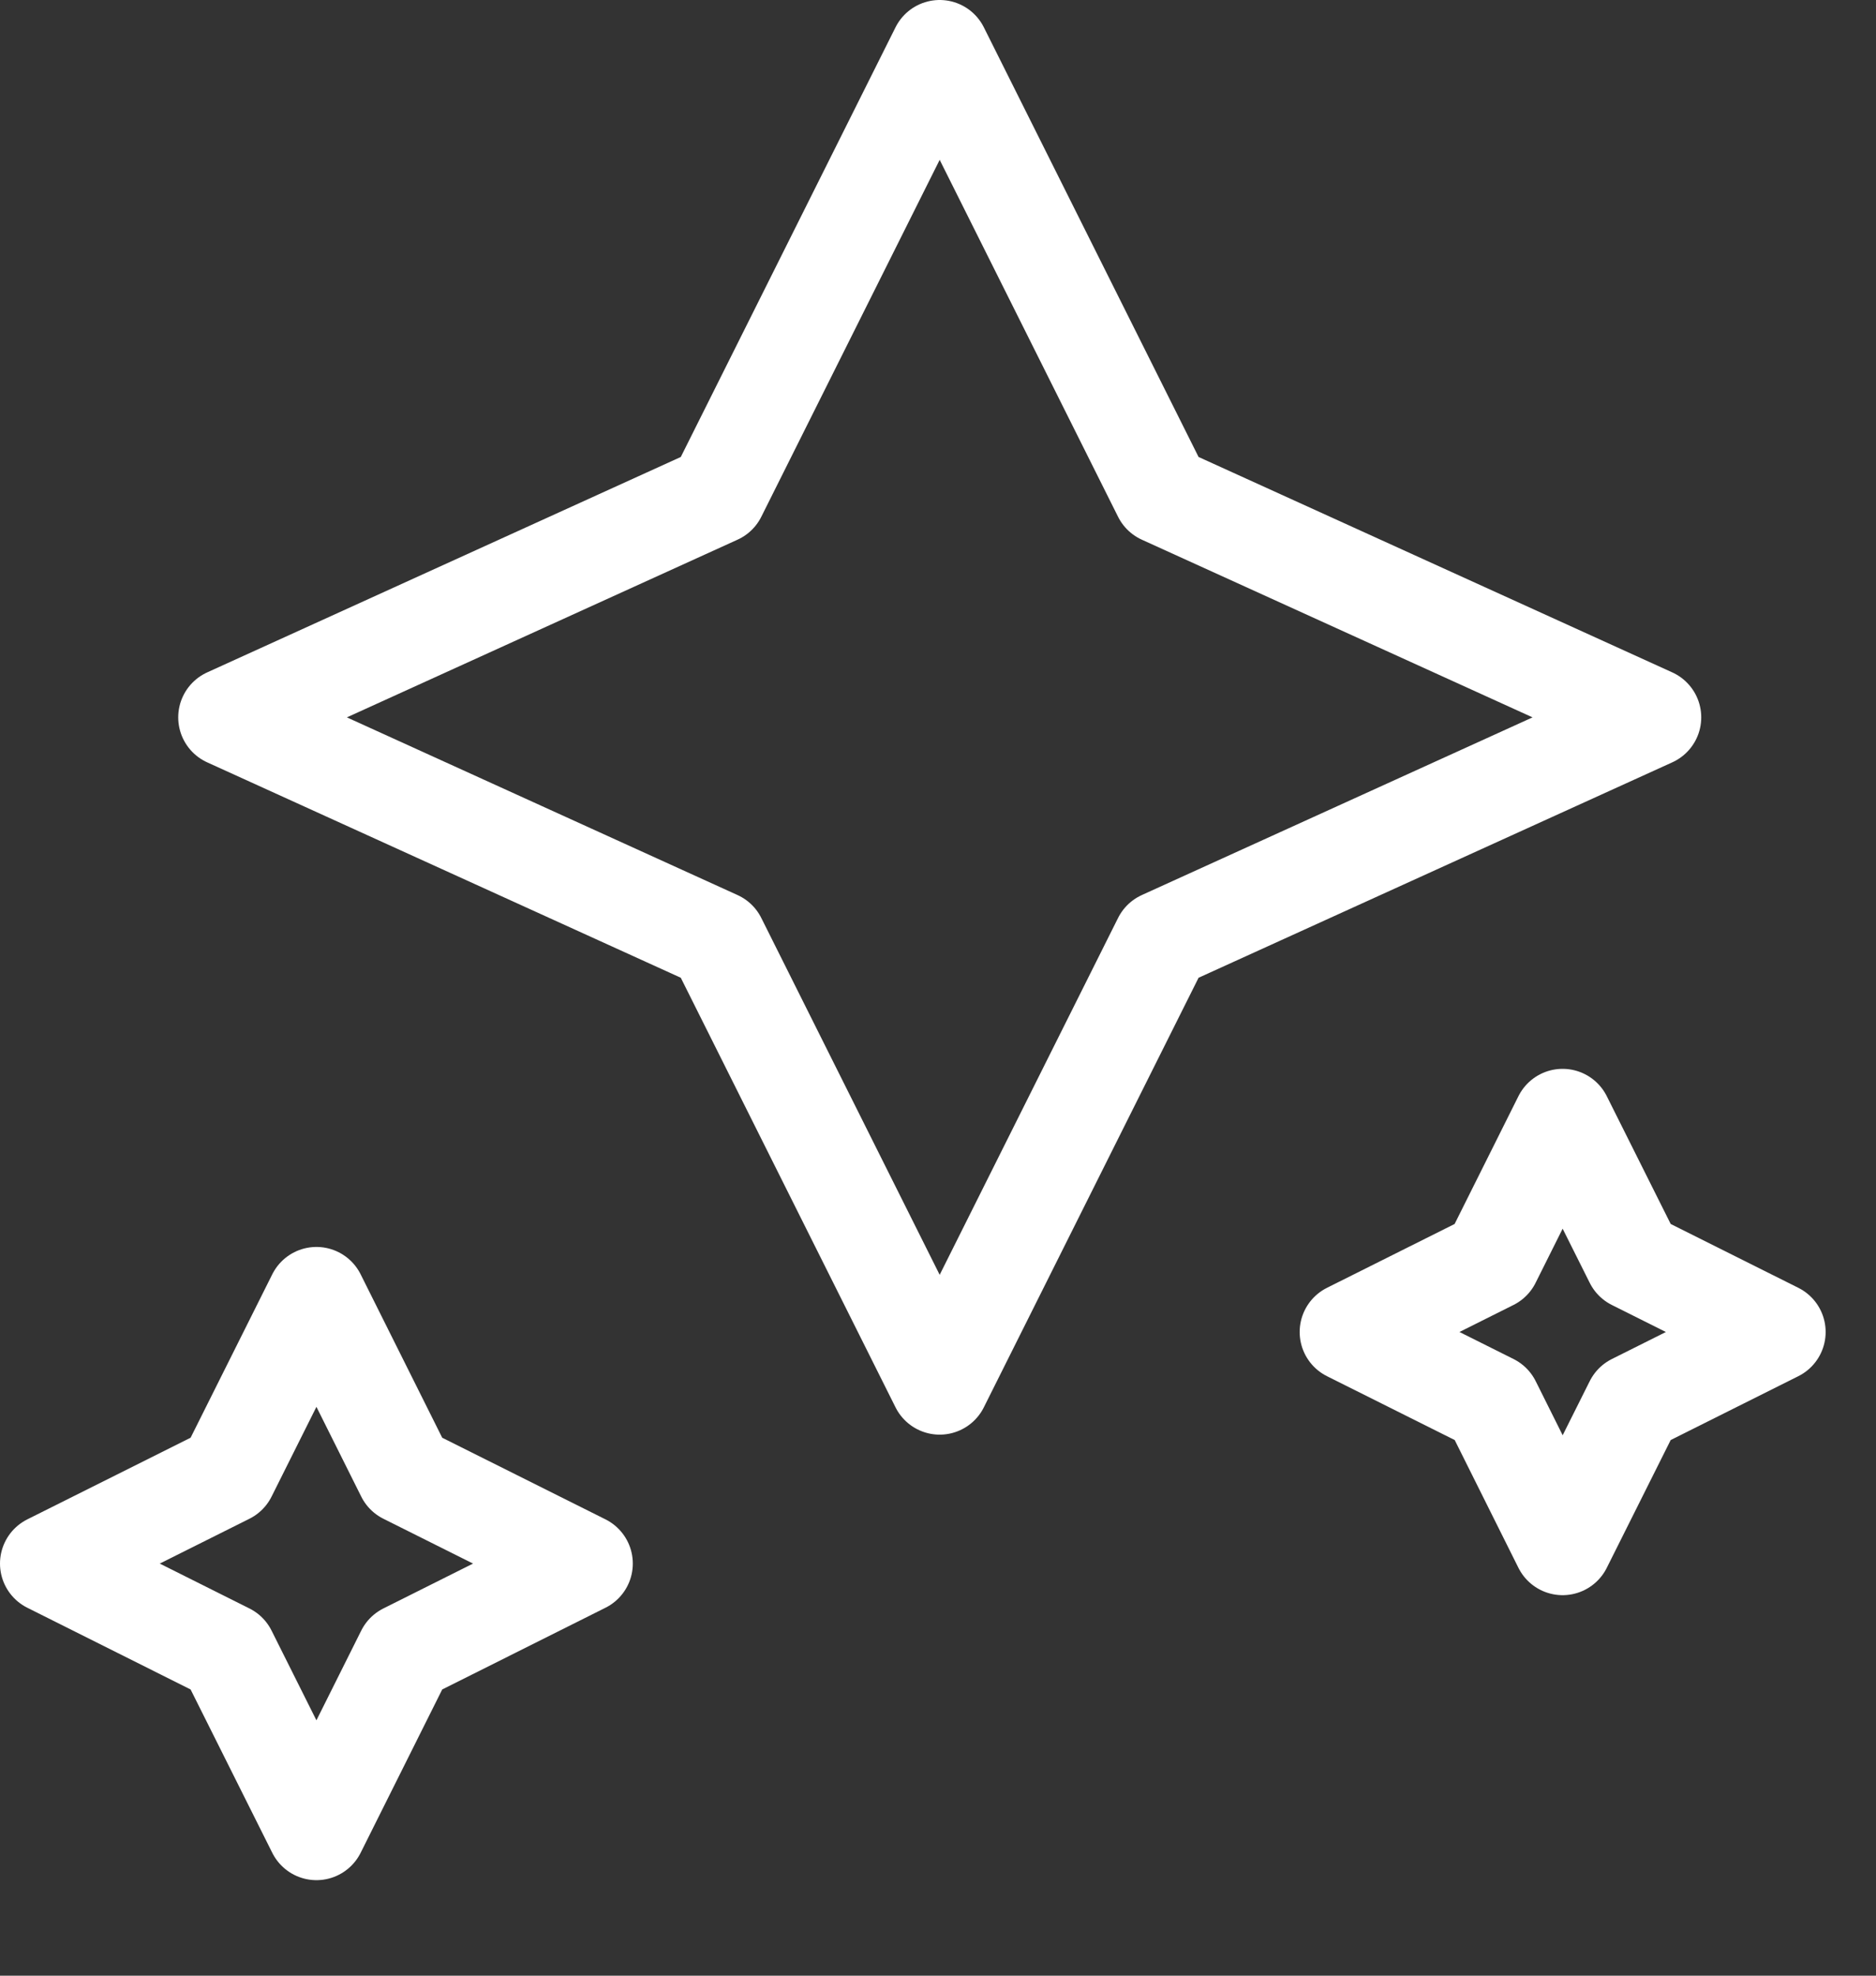 <svg xmlns="http://www.w3.org/2000/svg" width="19" height="20" fill="none" viewBox="0 0 19 20"><rect x="0" y="0" width="19" height="20" fill="#333333" stroke="none"/><path stroke="#fff" stroke-linejoin="round" d="m9.517.5 2.254 4.508 4.959 2.254-4.959 2.254-2.254 4.507-2.254-4.507-4.958-2.254 4.958-2.254zM3.205 13.123l.901 1.804 1.803.901-1.803.902-.901 1.803-.902-1.803L.5 15.828l1.803-.901zm12.621-1.803.722 1.443 1.442.721-1.442.721-.722 1.443-.72-1.443-1.443-.721 1.442-.721z"/></svg>